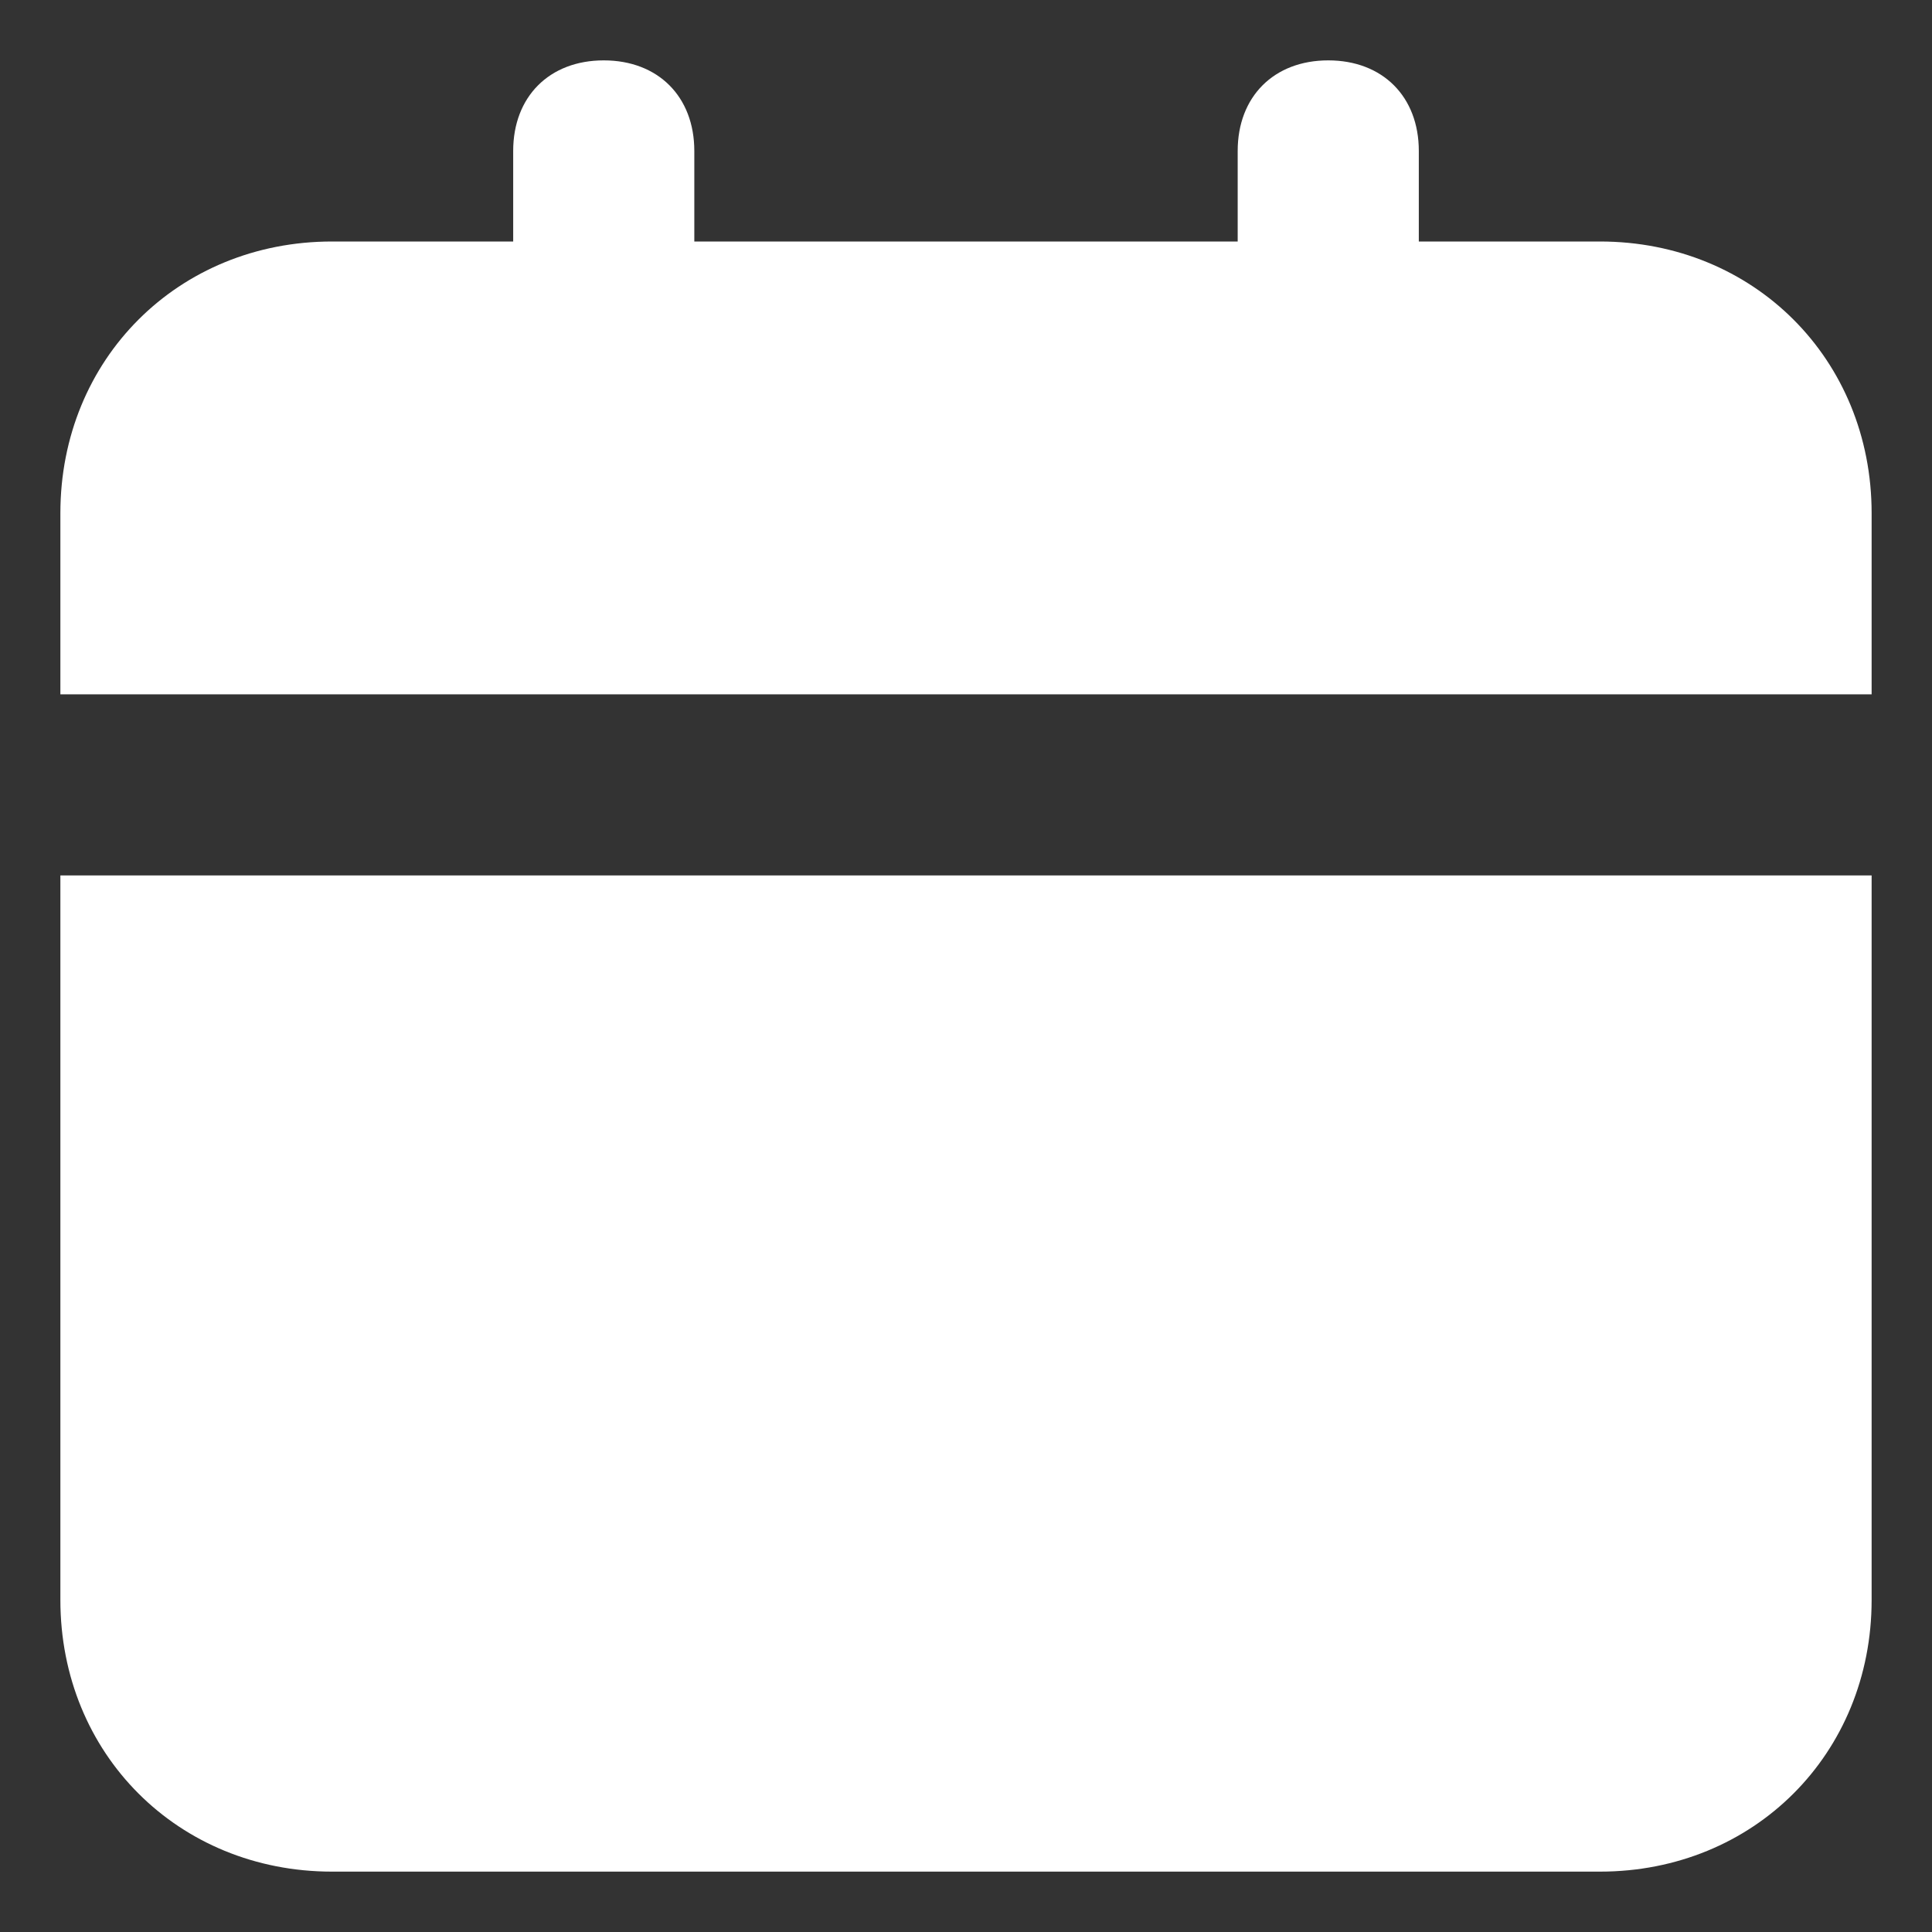 <?xml version="1.0" encoding="UTF-8"?>
<svg xmlns="http://www.w3.org/2000/svg" width="16" height="16" viewBox="0 0 16 16" fill="none">
  <rect x="0" y="0" width="16" height="16" fill="#333333" stroke="none"/>
  <path d="M0.5 13.25C0.5 14.525 1.475 15.5 2.75 15.5H13.25C14.525 15.5 15.5 14.525 15.5 13.25V7.25H0.5V13.25ZM13.25 2H11.75V1.25C11.75 0.8 11.45 0.5 11 0.5C10.55 0.5 10.25 0.8 10.25 1.25V2H5.75V1.25C5.75 0.8 5.45 0.5 5 0.5C4.55 0.5 4.25 0.8 4.25 1.25V2H2.75C1.475 2 0.5 2.975 0.5 4.25V5.75H15.5V4.25C15.5 2.975 14.525 2 13.25 2Z" fill="white"></path>
</svg>

